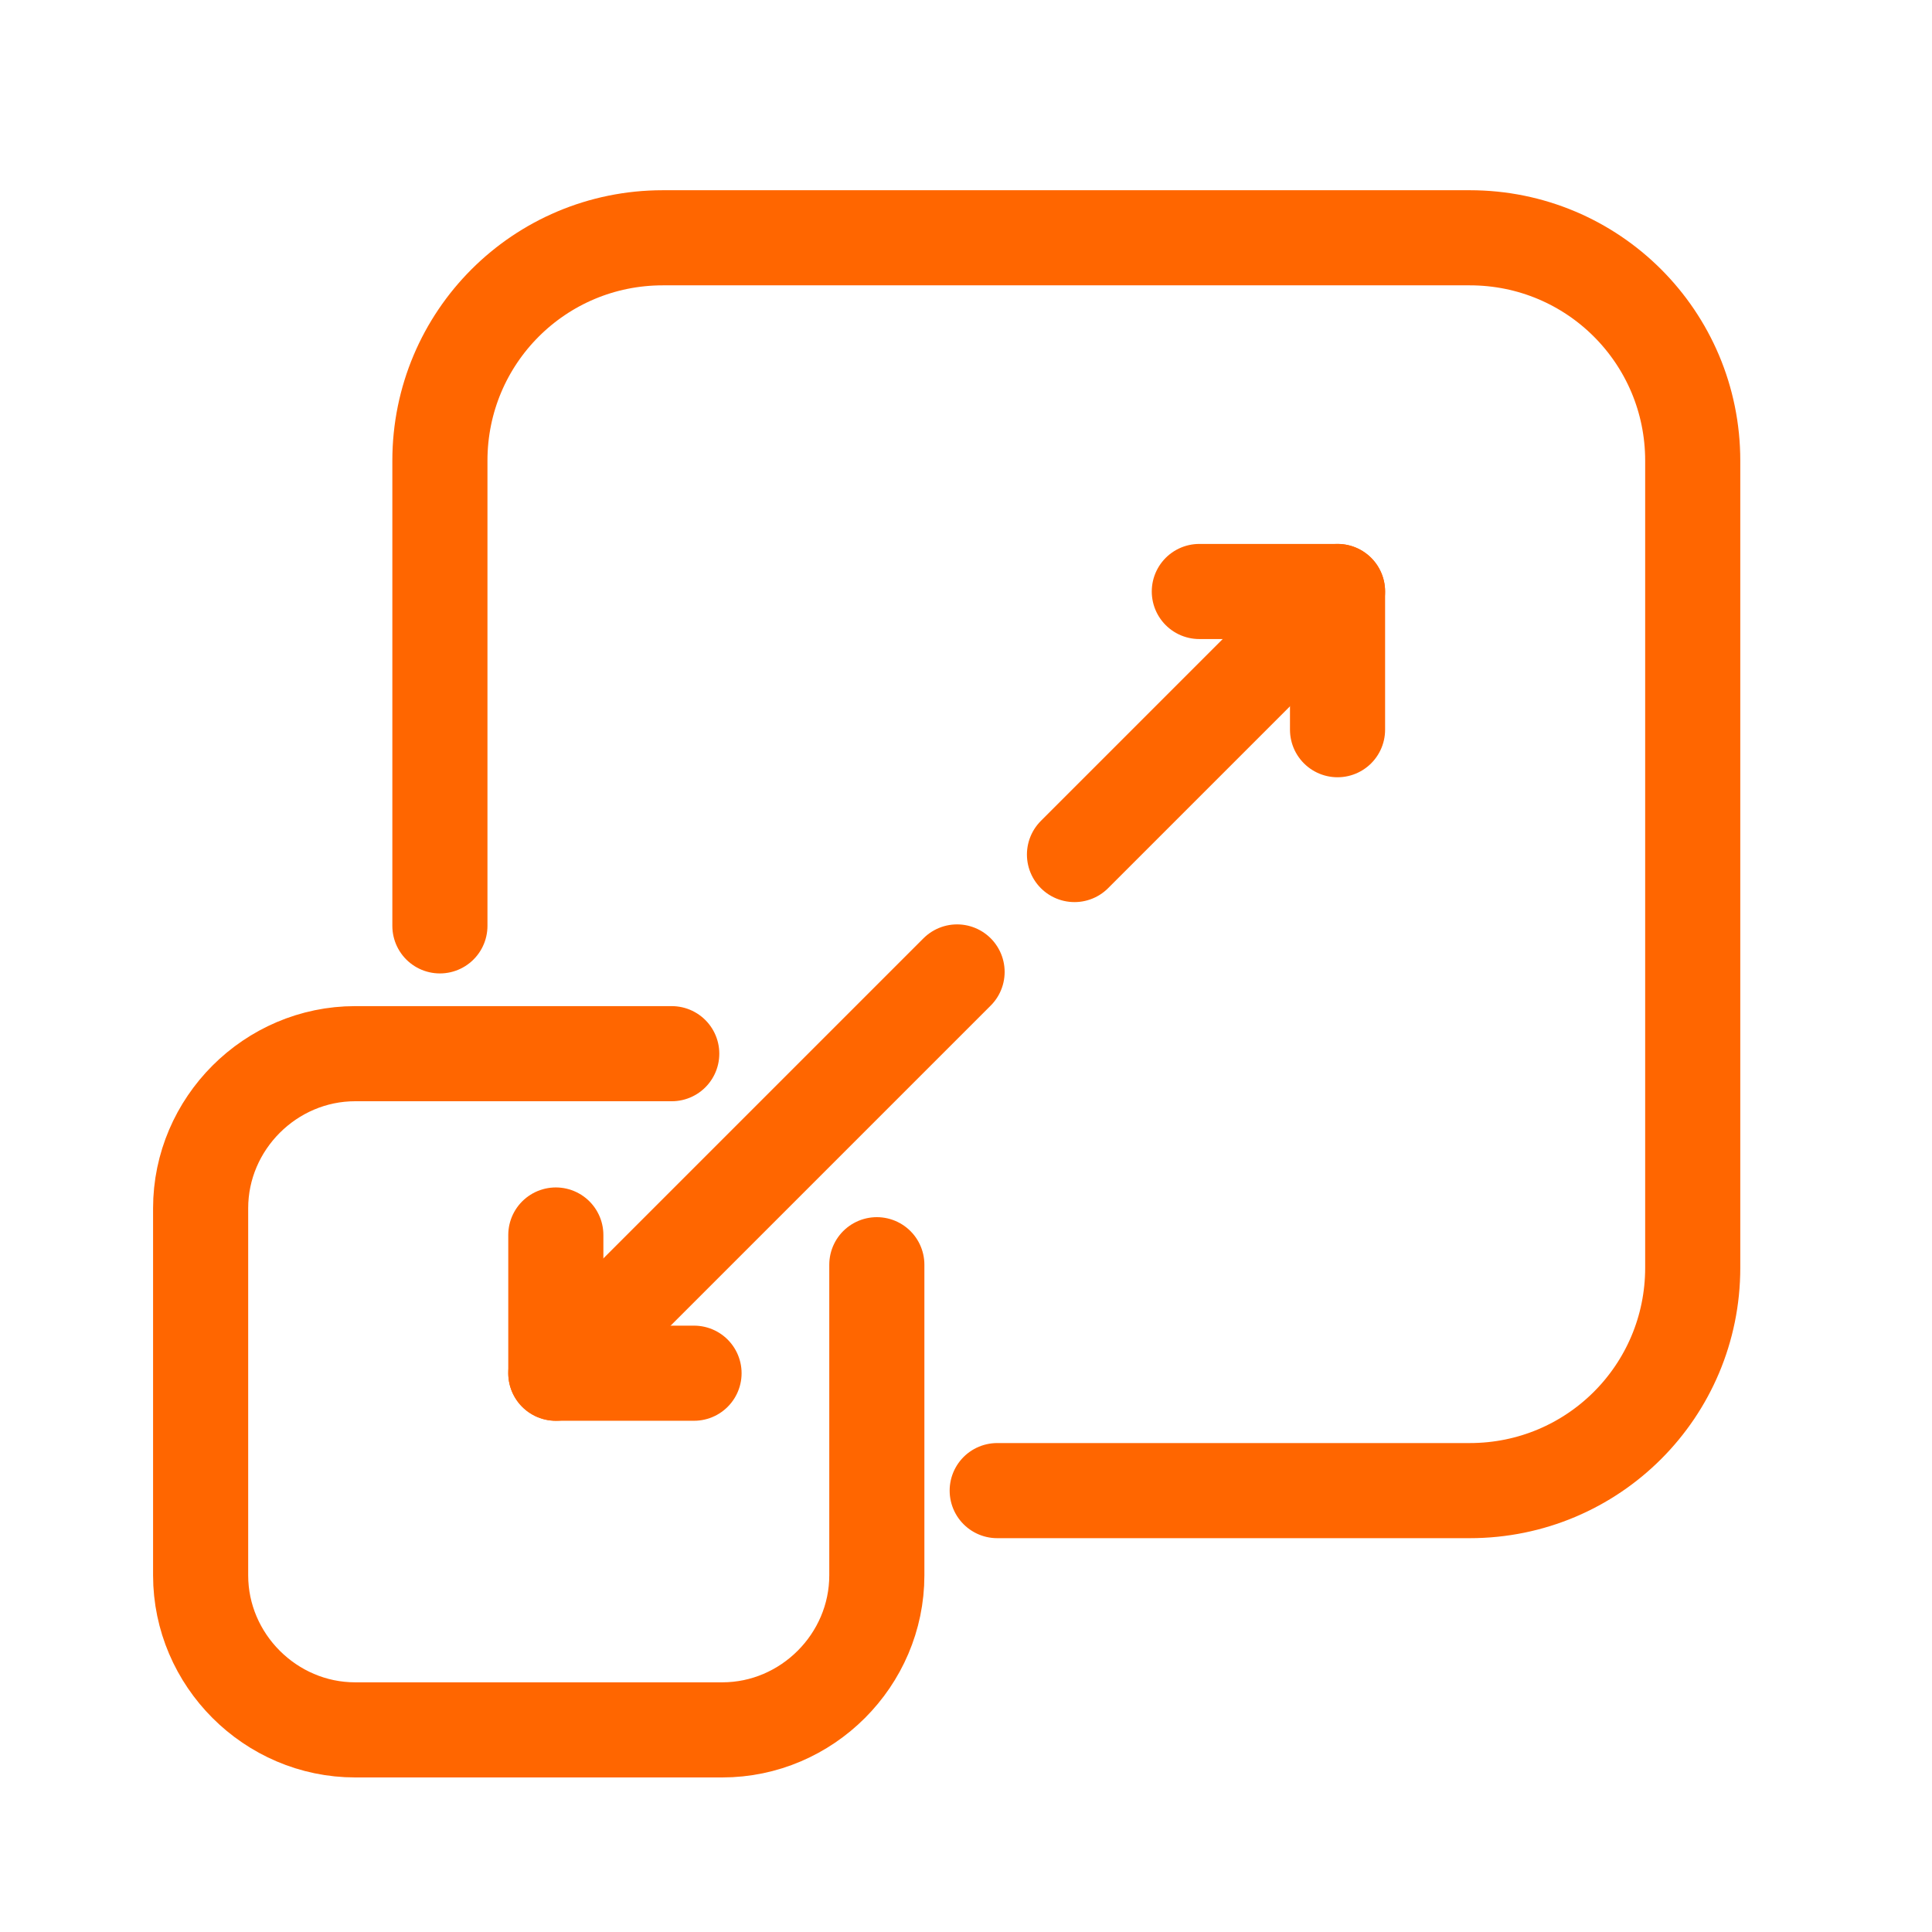 <?xml version="1.0" encoding="UTF-8"?>
<svg id="Layer_1" xmlns="http://www.w3.org/2000/svg" version="1.1" viewBox="0 0 130 130">
  <!-- Generator: Adobe Illustrator 29.0.0, SVG Export Plug-In . SVG Version: 2.1.0 Build 186)  -->
  <defs>
    <style>
      .st0 {
        fill: none;
        stroke: #f60;
        stroke-linecap: round;
        stroke-linejoin: round;
        stroke-width: 6.4px;
      }
    </style>
  </defs>
  <path class="st0" d="M67.1,100.3h31.8c8.3,0,15-6.7,15-15V31c0-8.3-6.7-15-15-15h-54.3c-8.3,0-15,6.7-15,15v31.3"/>
  <path class="st0" d="M45.2,70.9h-21.3c-5.7,0-10.4,4.7-10.4,10.4v24.7c0,5.7,4.7,10.4,10.4,10.4h24.7c5.7,0,10.4-4.7,10.4-10.4v-20.9"/>
  <polyline class="st0" points="90 49.1 90 39.8 80.7 39.8"/>
  <polyline class="st0" points="46.7 92.4 37.4 92.4 37.4 83.1"/>
  <line class="st0" x1="64.4" y1="65.4" x2="37.4" y2="92.4"/>
  <line class="st0" x1="90" y1="39.8" x2="72.3" y2="57.5"/>
</svg>